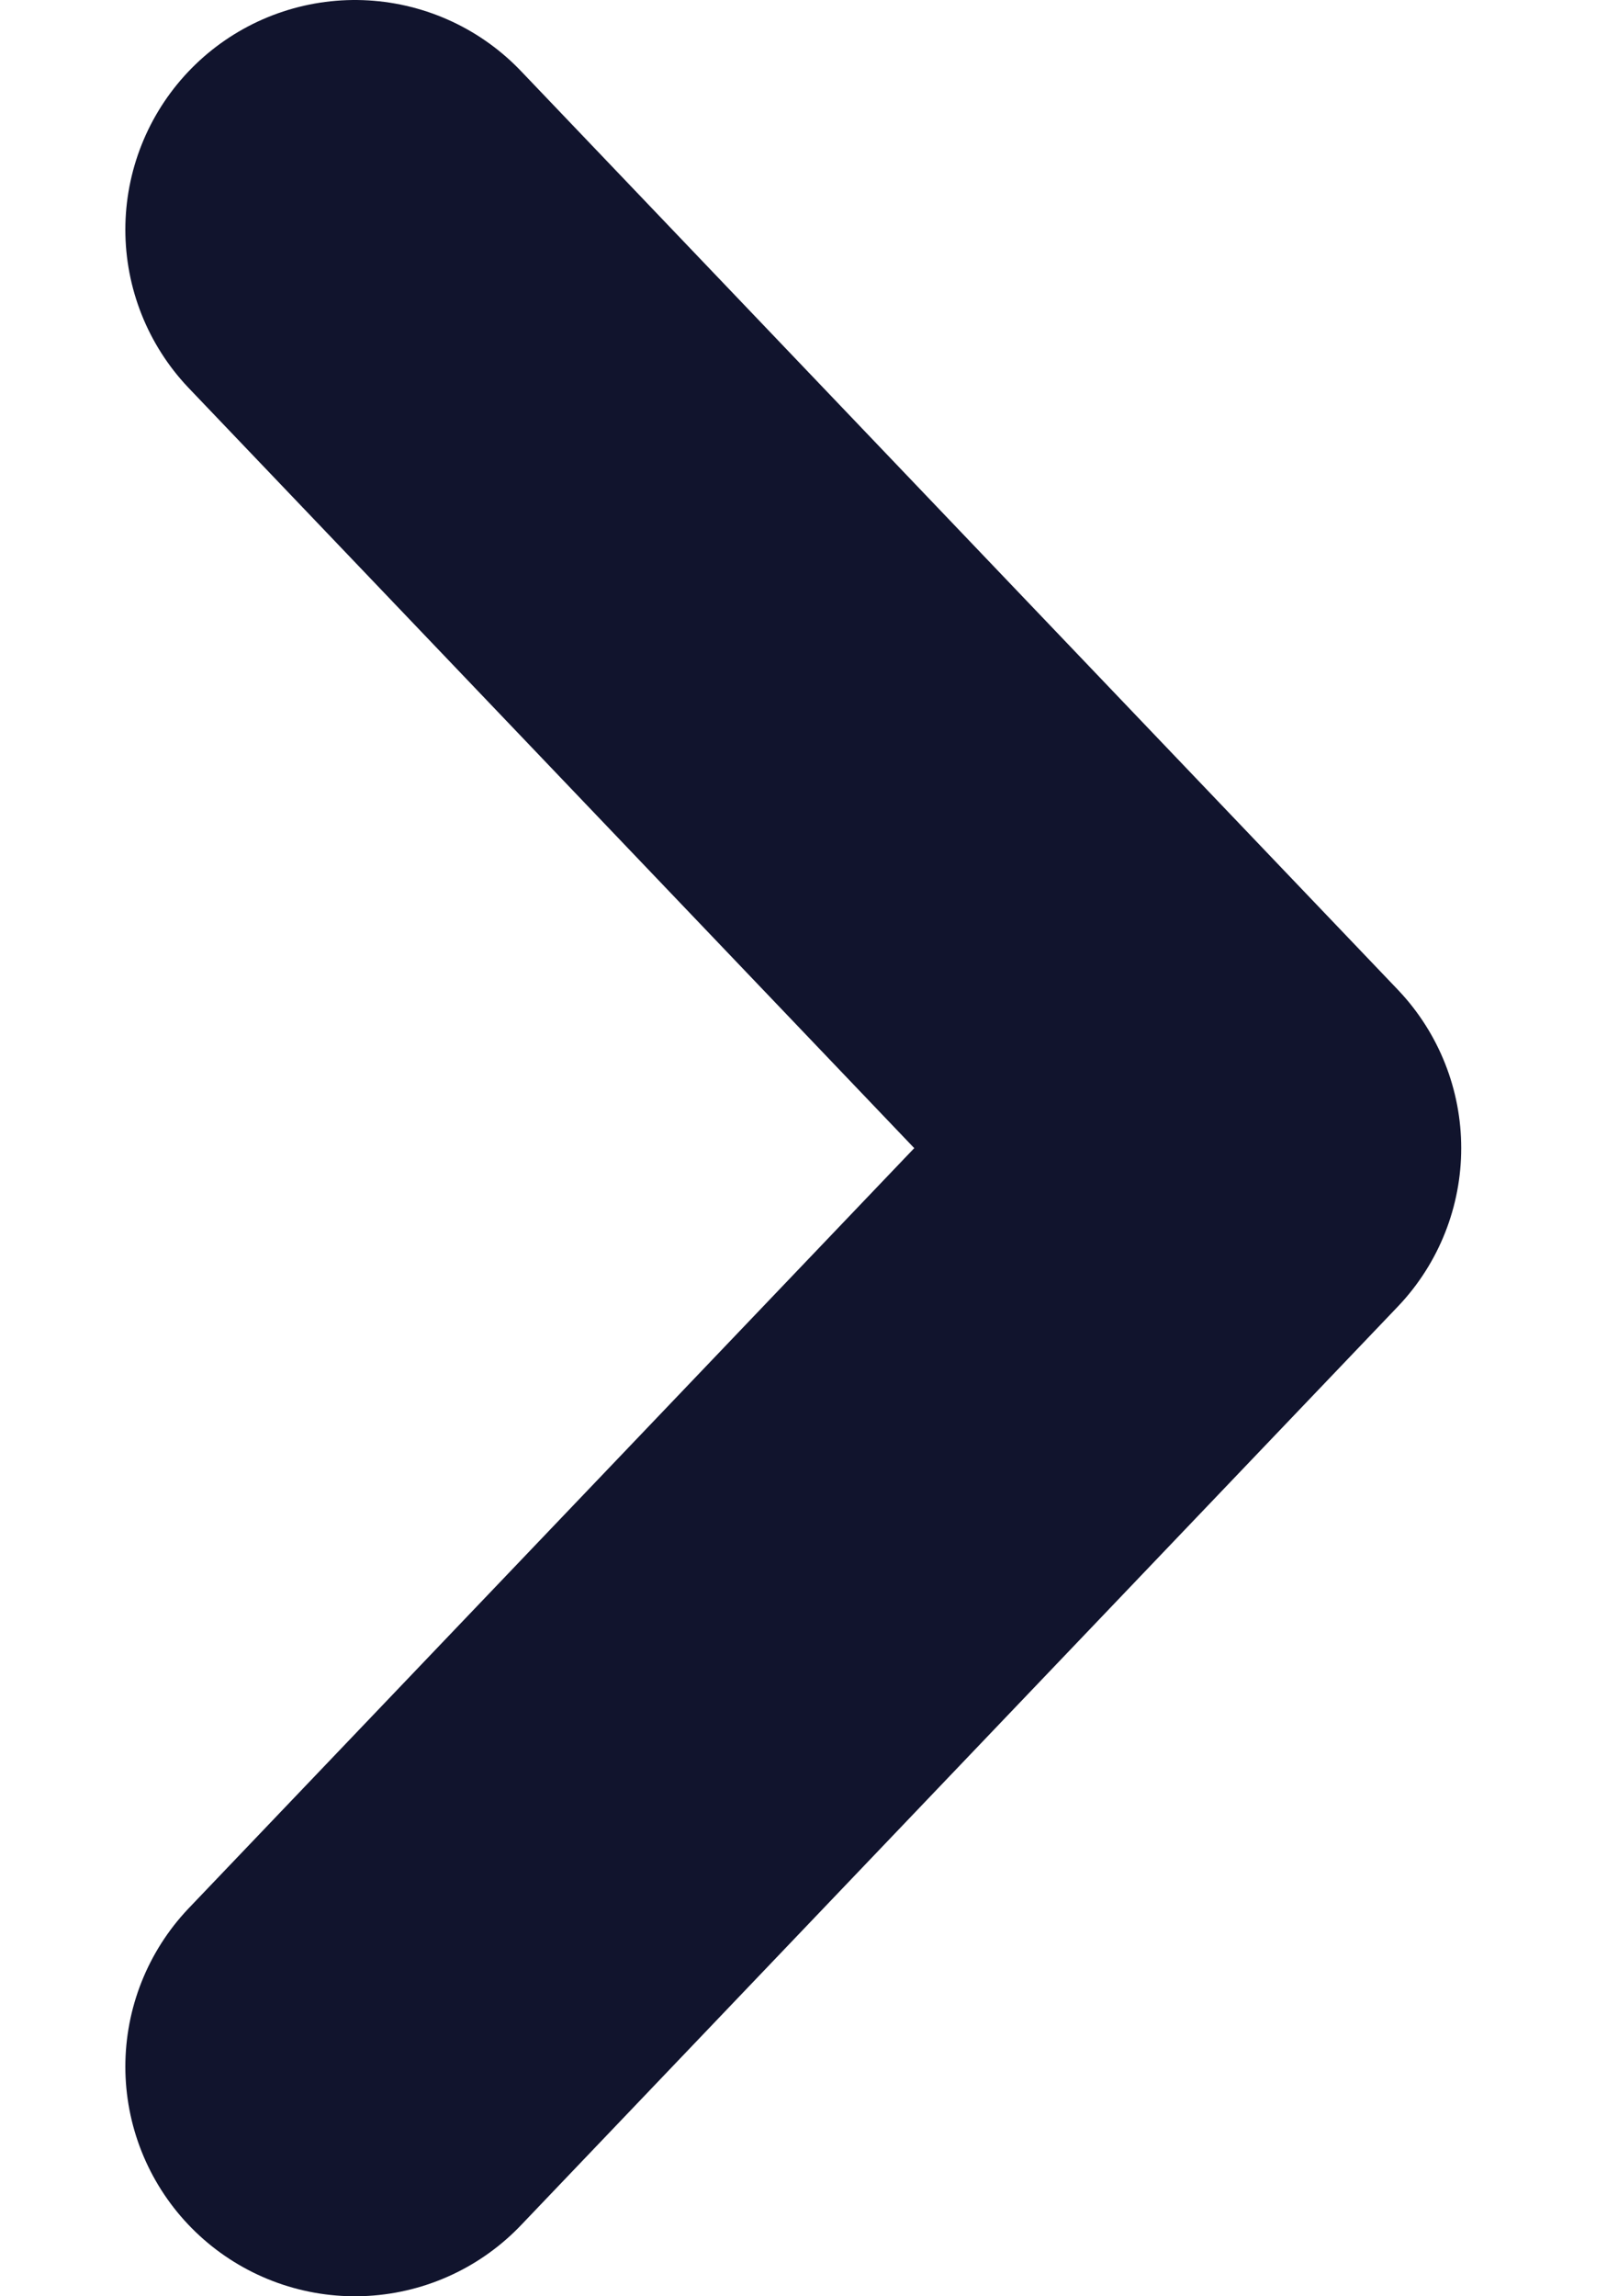 <svg width="7" height="10" viewBox="0 0 7 10" fill="none" xmlns="http://www.w3.org/2000/svg">
<path d="M1.546 1L5.365 5L1.546 9" stroke="#11142D" stroke-width="2" stroke-linecap="round" stroke-linejoin="round"/>
</svg>
